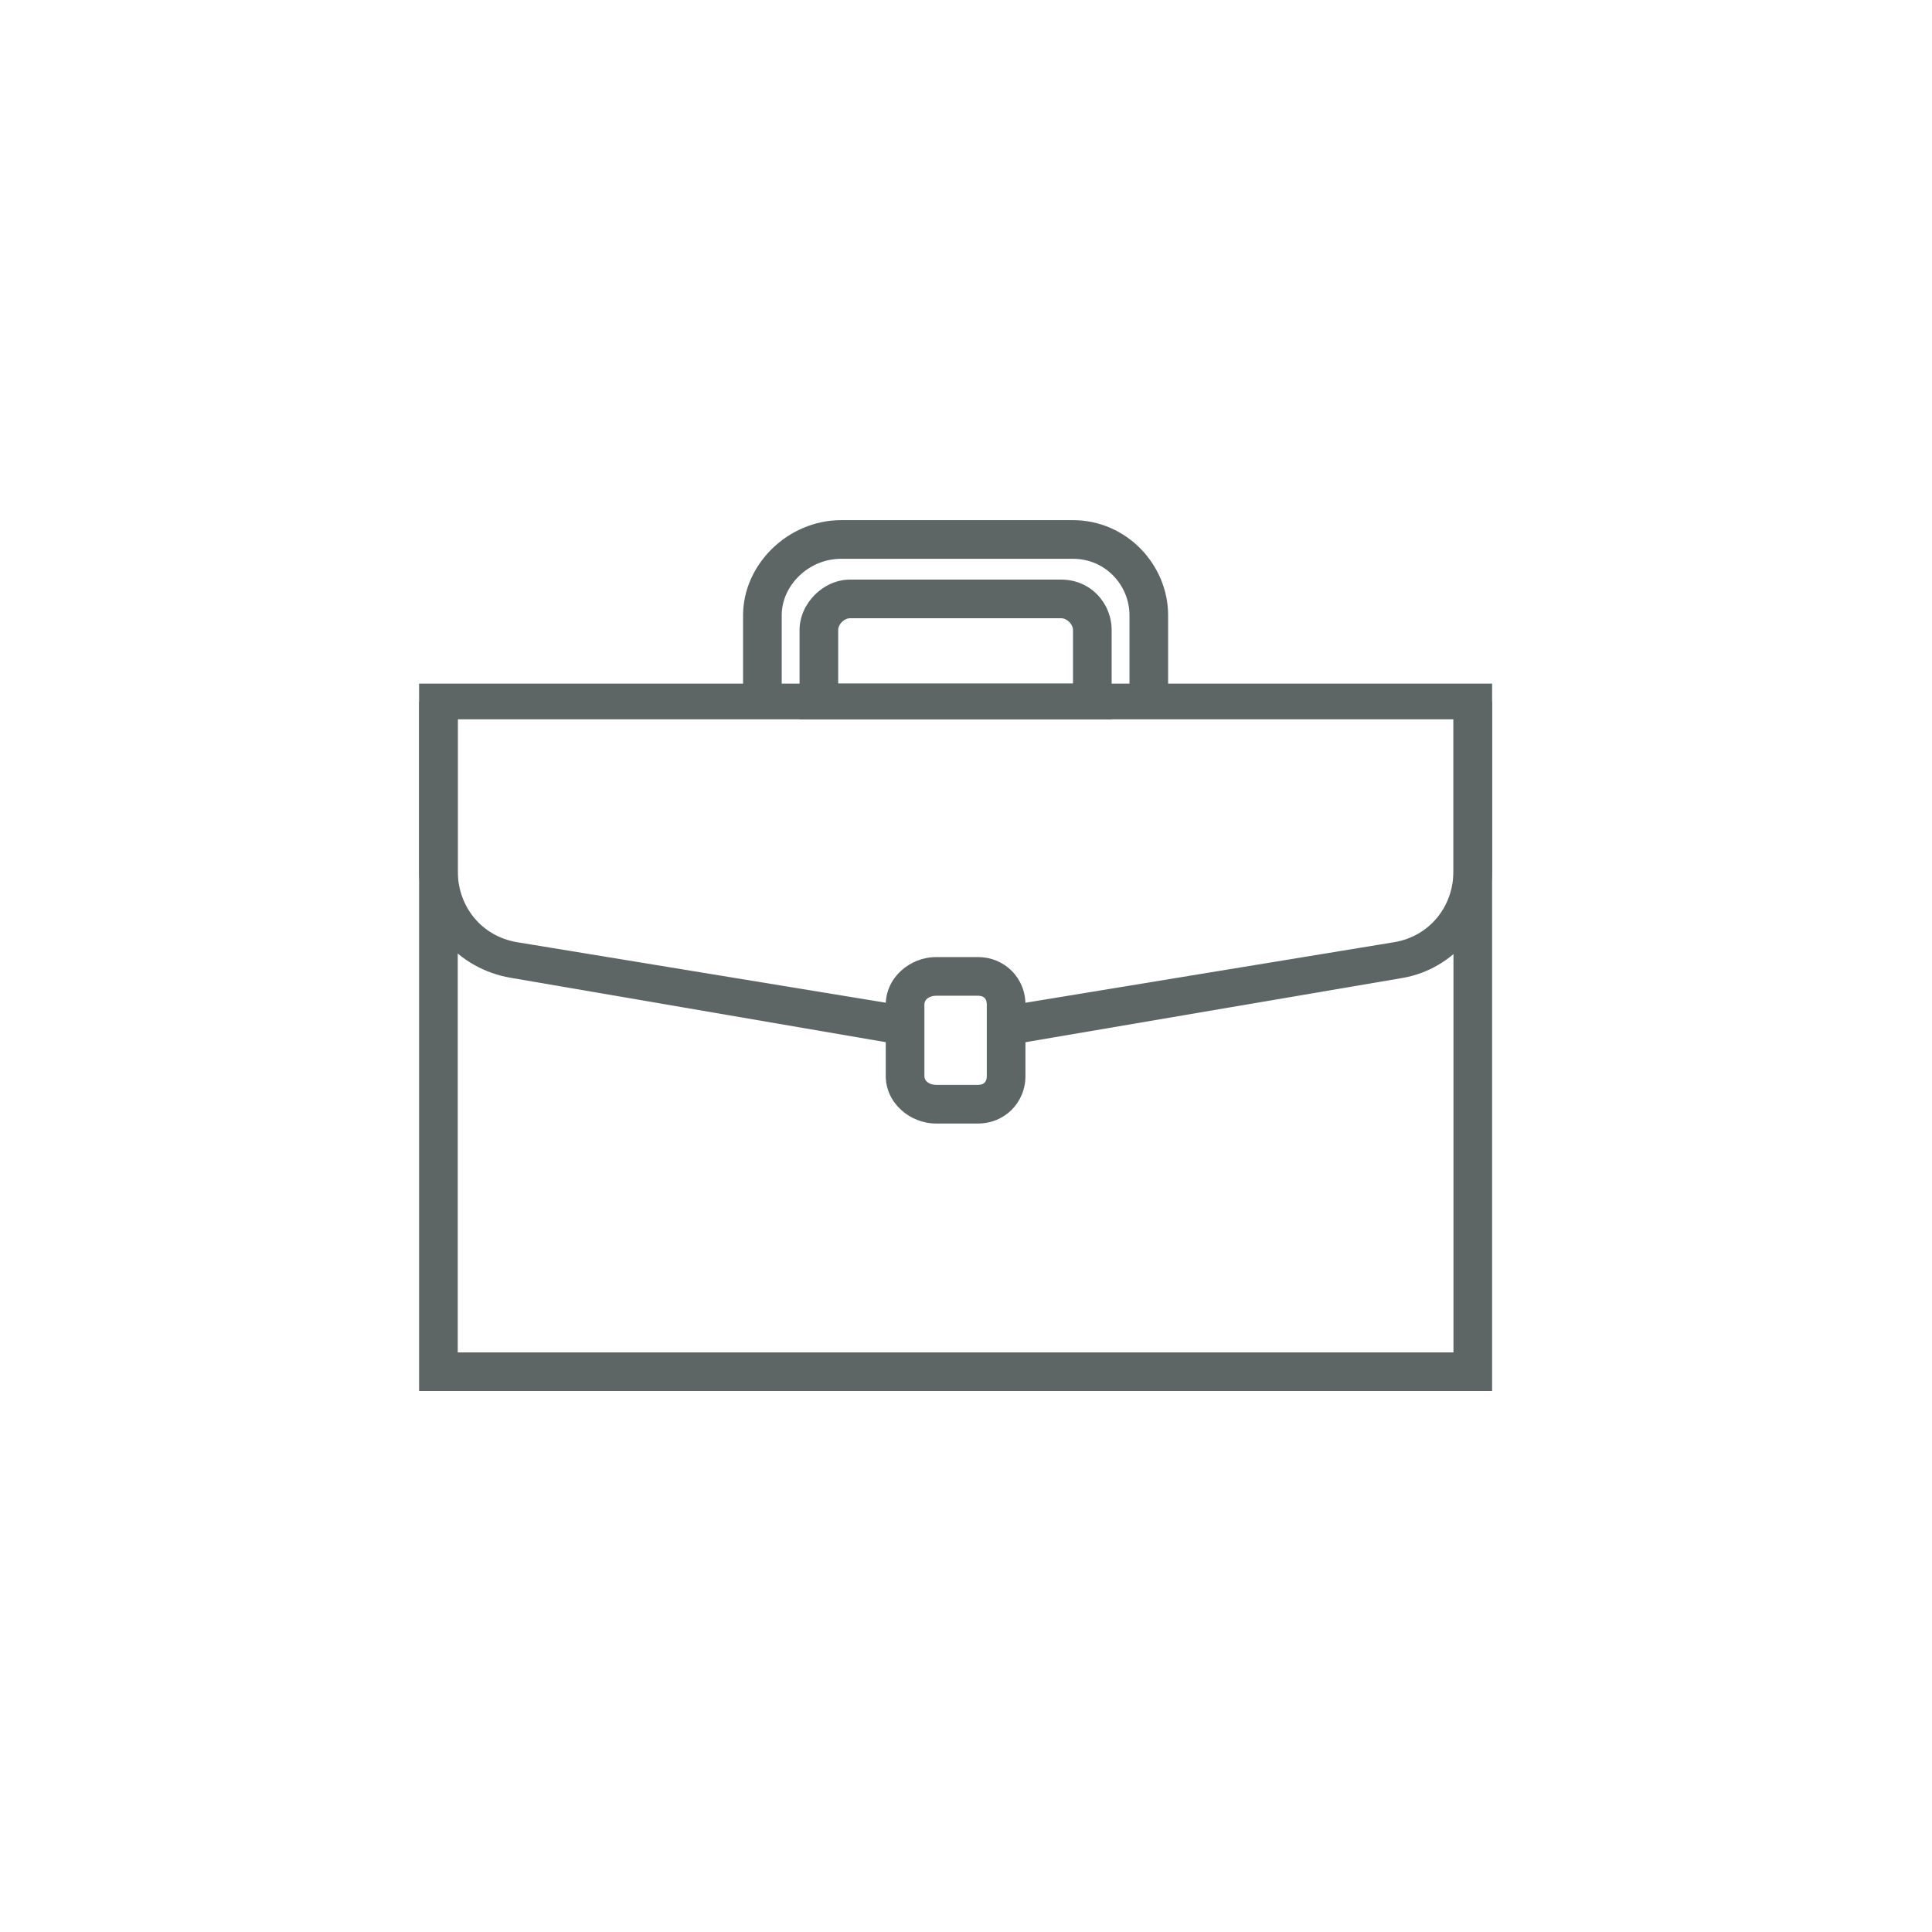 <svg width="65" height="65" viewBox="0 0 65 65" fill="none" xmlns="http://www.w3.org/2000/svg">
<path fill-rule="evenodd" clip-rule="evenodd" d="M50.2 46.8H14.1V23H50.2V46.8ZM15.4 45.5H48.9V24.2H15.4V45.5Z" fill="#5D6565"/>
<path d="M33.7 35.2L33.5 33.9L46.9 31.7C48.1 31.5 48.9 30.5 48.9 29.3V23.6H50.2V29.3C50.2 31.1 48.9 32.6 47.2 32.9L33.7 35.2Z" fill="#5D6565"/>
<path fill-rule="evenodd" clip-rule="evenodd" d="M32.9 37.8H31.5C30.6 37.8 29.8 37.1 29.8 36.2V33.8C29.8 32.9 30.6 32.2 31.5 32.2H32.9C33.8 32.2 34.5 32.9 34.5 33.8V36.2C34.5 37.1 33.8 37.8 32.9 37.8ZM31.5 33.5C31.3 33.5 31.1 33.6 31.1 33.8V36.2C31.1 36.4 31.3 36.5 31.5 36.5H32.9C33.1 36.5 33.2 36.4 33.2 36.2V33.8C33.2 33.6 33.1 33.5 32.9 33.5H31.5Z" fill="#5D6565"/>
<path d="M30.6 35.2L17.2 32.9C15.4 32.6 14.1 31.1 14.1 29.3V23.6H15.4V29.3C15.4 30.5 16.2 31.5 17.4 31.7L30.8 33.9L30.6 35.2Z" fill="#5D6565"/>
<path fill-rule="evenodd" clip-rule="evenodd" d="M37.4 24.2H26.9V21.2C26.9 20.3 27.7 19.5 28.6 19.5H35.7C36.7 19.5 37.4 20.3 37.4 21.2V24.2ZM28.2 23H36.1V21.2C36.1 21 35.9 20.8 35.7 20.8H28.6C28.4 20.8 28.2 21 28.2 21.2V23Z" fill="#5D6565"/>
<path d="M39.3 23.7H38V20.7C38 19.7 37.2 18.8 36.1 18.8H28.3C27.2 18.8 26.3 19.7 26.3 20.7V23.7H25V20.7C25 19 26.5 17.5 28.3 17.5H36.1C37.9 17.5 39.3 19 39.3 20.7V23.7Z" fill="#5D6565"/>
</svg>
